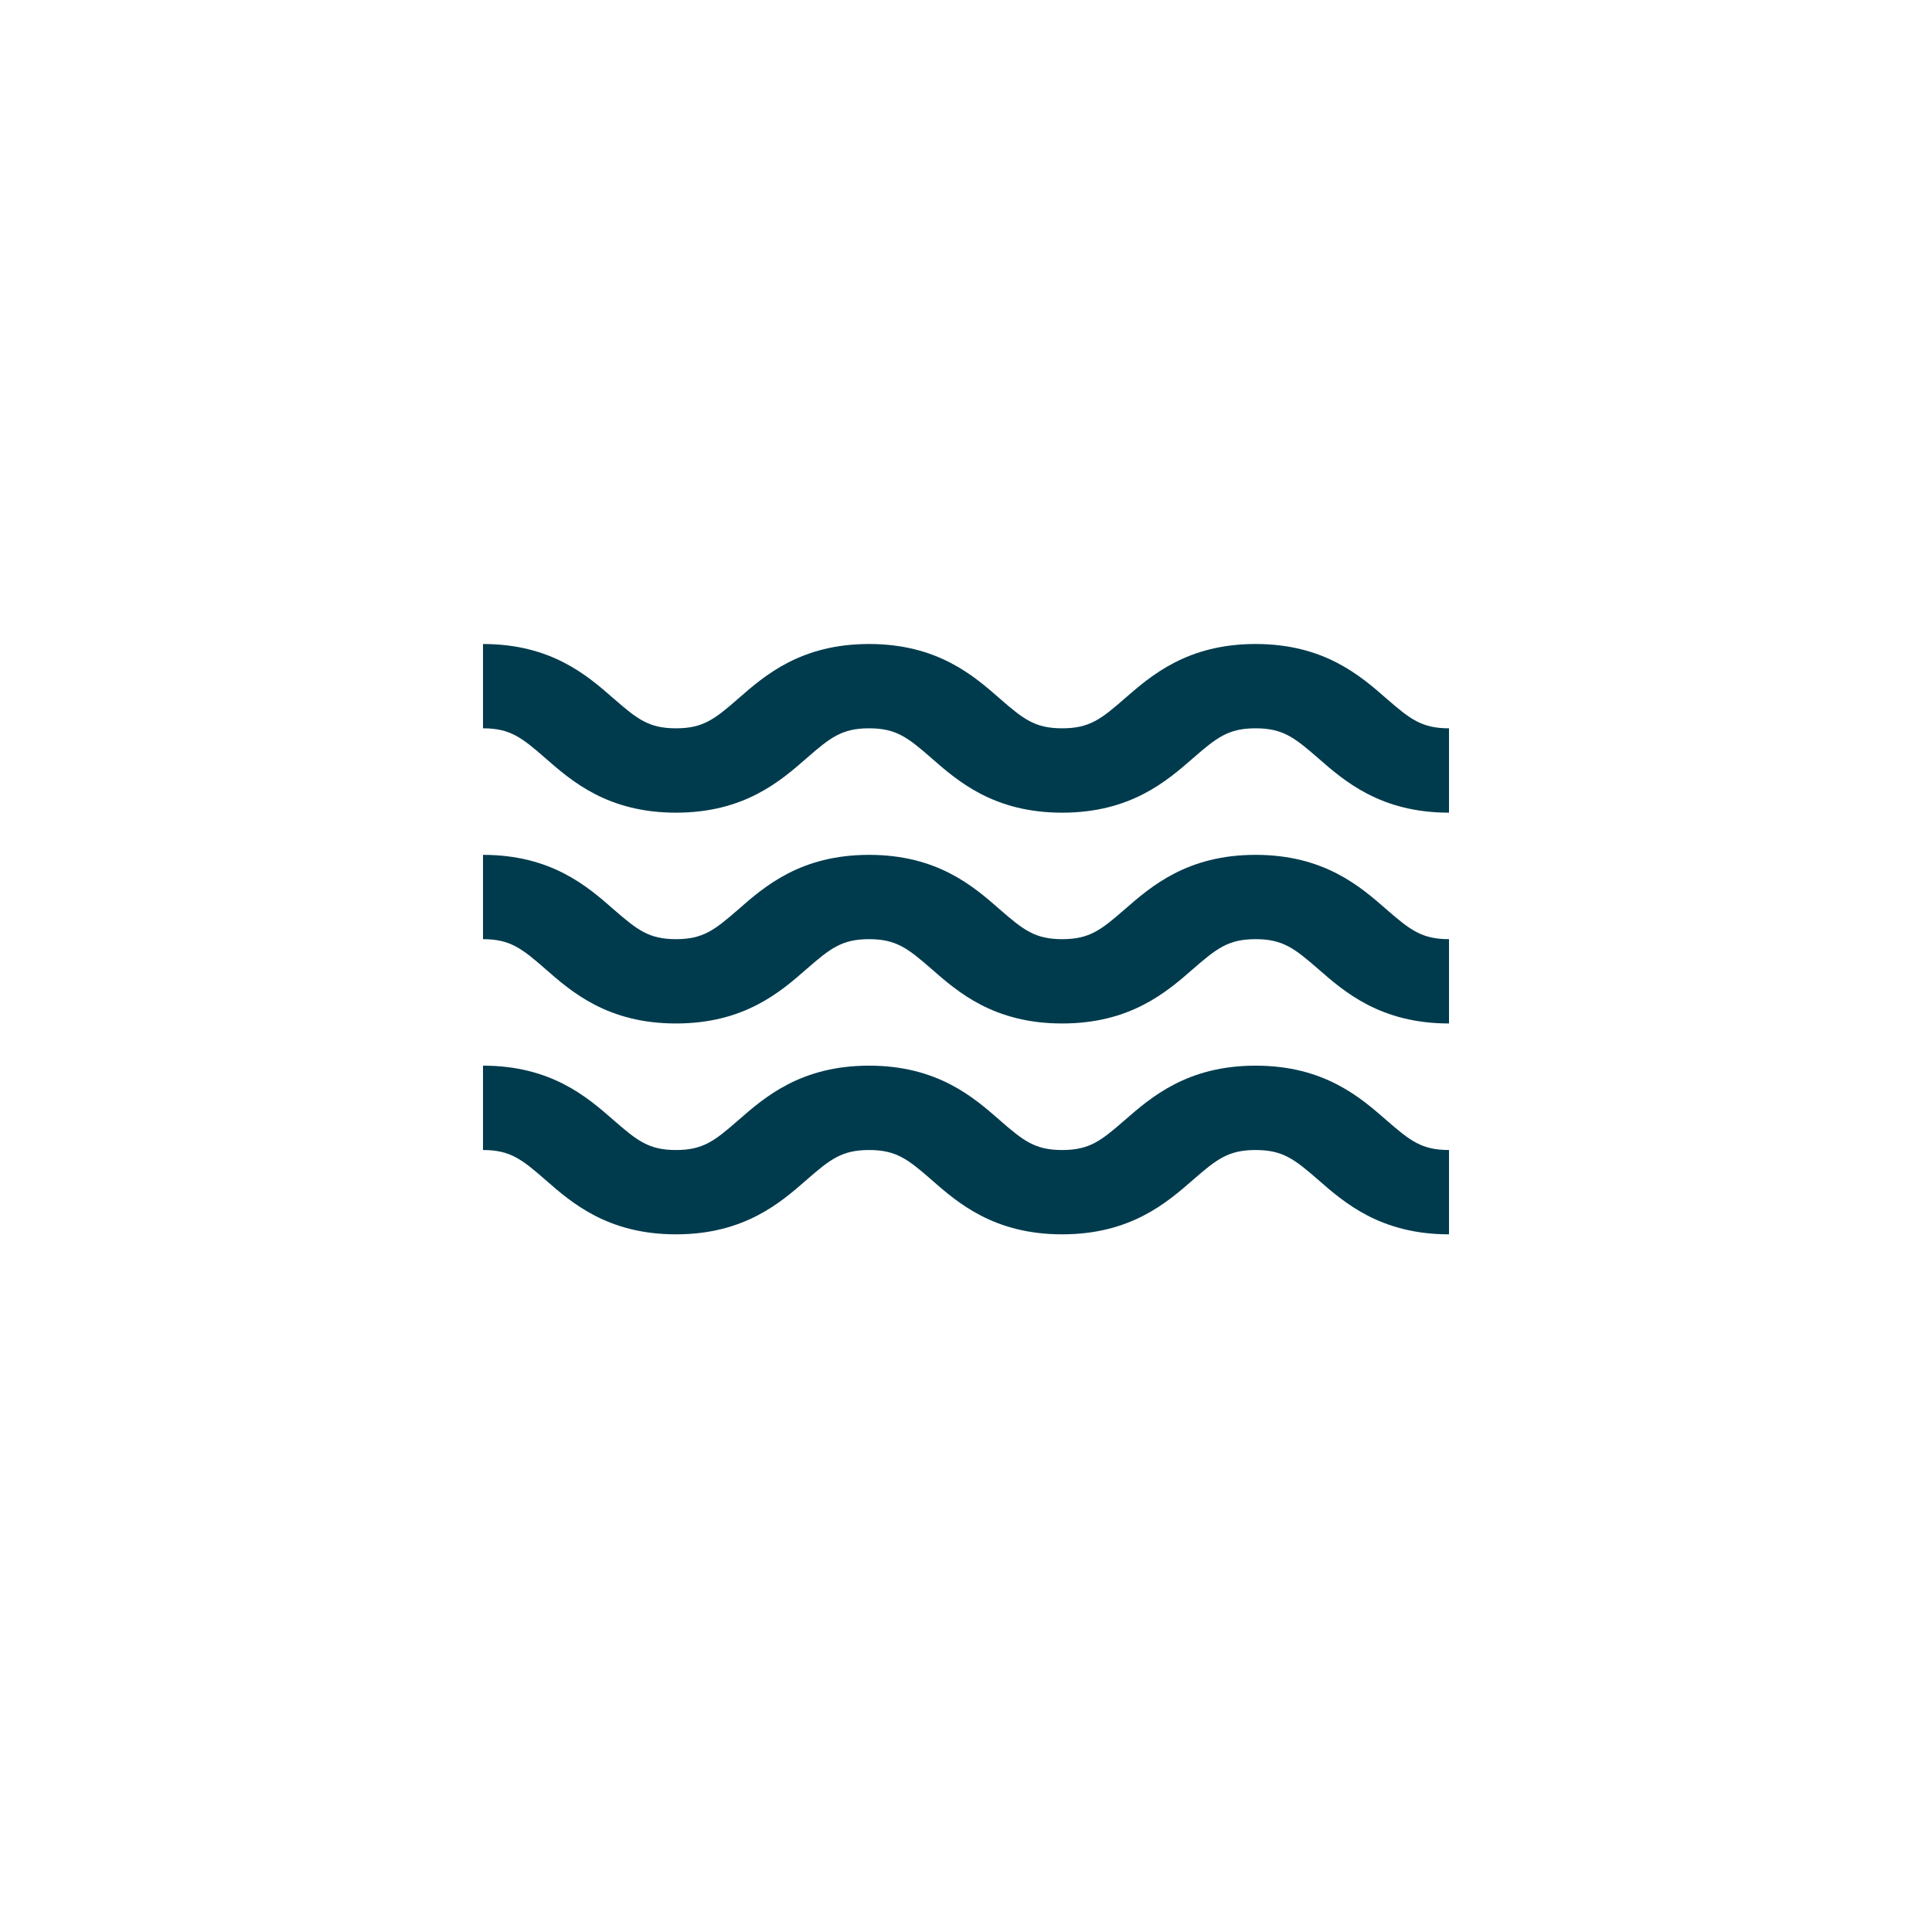 <?xml version="1.0" encoding="UTF-8"?> <svg xmlns="http://www.w3.org/2000/svg" width="36" height="36" viewBox="0 0 36 36" fill="none"><g clip-path="url(#clip0_1010_942)"><path d="M12.596 15.143C13.868 15.143 14.54 14.556 15.031 14.127C15.472 13.742 15.689 13.571 16.194 13.571C16.699 13.571 16.916 13.742 17.357 14.127C17.847 14.556 18.519 15.143 19.792 15.143C21.065 15.143 21.739 14.556 22.231 14.127C22.673 13.742 22.89 13.571 23.396 13.571C23.903 13.571 24.12 13.742 24.562 14.127C25.053 14.556 25.727 15.143 27 15.143V13.571C26.493 13.571 26.276 13.401 25.834 13.016C25.343 12.587 24.67 12 23.396 12C22.123 12 21.451 12.587 20.958 13.015C20.516 13.401 20.3 13.571 19.792 13.571C19.286 13.571 19.07 13.401 18.629 13.016C18.139 12.587 17.466 12 16.194 12C14.921 12 14.249 12.587 13.758 13.016C13.317 13.401 13.101 13.571 12.596 13.571C12.091 13.571 11.876 13.401 11.434 13.016C10.944 12.587 10.272 12 9 12V13.571C9.505 13.571 9.721 13.742 10.162 14.127C10.652 14.556 11.325 15.143 12.596 15.143ZM12.596 19.071C13.868 19.071 14.54 18.485 15.031 18.055C15.472 17.671 15.689 17.5 16.194 17.5C16.699 17.5 16.916 17.671 17.357 18.055C17.847 18.485 18.519 19.071 19.792 19.071C21.065 19.071 21.739 18.485 22.231 18.055C22.673 17.671 22.89 17.5 23.396 17.5C23.903 17.5 24.12 17.671 24.562 18.055C25.053 18.485 25.727 19.071 27 19.071V17.5C26.493 17.5 26.276 17.329 25.834 16.945C25.343 16.515 24.67 15.929 23.396 15.929C22.123 15.929 21.451 16.515 20.958 16.944C20.516 17.329 20.3 17.5 19.792 17.5C19.286 17.5 19.07 17.329 18.629 16.945C18.139 16.515 17.466 15.929 16.194 15.929C14.921 15.929 14.249 16.515 13.758 16.945C13.317 17.329 13.101 17.5 12.596 17.5C12.091 17.5 11.876 17.329 11.434 16.945C10.944 16.515 10.272 15.929 9 15.929V17.5C9.505 17.5 9.721 17.671 10.162 18.055C10.652 18.485 11.325 19.071 12.596 19.071ZM12.596 23C13.868 23 14.54 22.413 15.031 21.984C15.472 21.599 15.689 21.429 16.194 21.429C16.699 21.429 16.916 21.599 17.357 21.984C17.847 22.413 18.519 23 19.792 23C21.065 23 21.739 22.413 22.231 21.984C22.673 21.599 22.89 21.429 23.396 21.429C23.903 21.429 24.12 21.599 24.562 21.984C25.053 22.413 25.727 23 27 23V21.429C26.493 21.429 26.276 21.258 25.834 20.873C25.343 20.444 24.67 19.857 23.396 19.857C22.123 19.857 21.451 20.444 20.958 20.872C20.516 21.258 20.3 21.429 19.792 21.429C19.286 21.429 19.07 21.258 18.629 20.873C18.139 20.444 17.466 19.857 16.194 19.857C14.921 19.857 14.249 20.444 13.758 20.873C13.317 21.258 13.101 21.429 12.596 21.429C12.091 21.429 11.876 21.258 11.434 20.873C10.944 20.444 10.272 19.857 9 19.857V21.429C9.505 21.429 9.721 21.599 10.162 21.984C10.652 22.413 11.325 23 12.596 23Z" fill="#003B4D"></path></g><defs><clipPath id="clip0_1010_942"><rect width="36" height="36" fill="white"></rect></clipPath></defs></svg> 